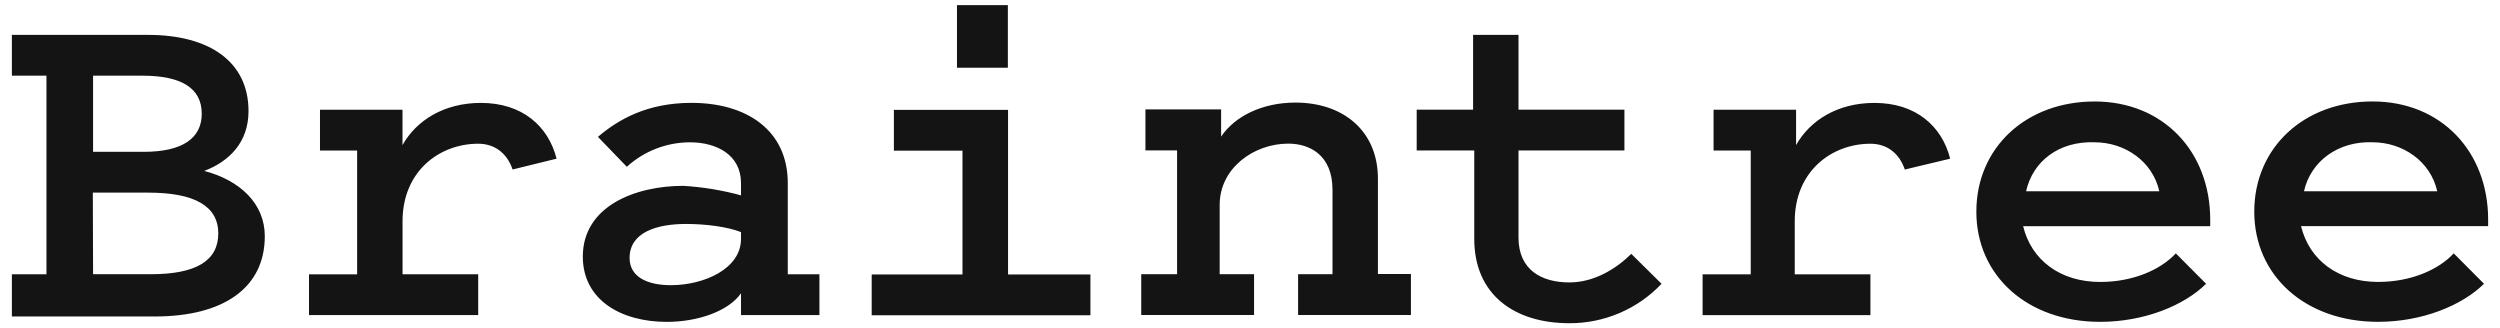 <?xml version="1.0"?>
<svg xmlns="http://www.w3.org/2000/svg" width="160" height="21" viewBox="0 0 160 21" fill="none">
  <path d="M0.76 20.163V17.552H2.973V4.844H0.76V2.233H9.477C13.439 2.233 15.905 3.975 15.905 7.108C15.905 9.11 14.673 10.328 13.073 10.938C15.363 11.547 16.947 13.027 16.947 15.117C16.947 18.425 14.306 20.255 9.903 20.255H0.76V20.163ZM5.957 4.841V9.716H9.213C11.677 9.716 12.912 8.845 12.912 7.28C12.912 5.628 11.591 4.844 9.126 4.844L5.957 4.841ZM5.957 17.55H9.655C12.561 17.55 13.97 16.68 13.97 14.939C13.97 13.199 12.473 12.328 9.481 12.328H5.941L5.957 17.55ZM32.807 10.85C32.453 9.806 31.663 9.198 30.605 9.198C28.142 9.198 25.763 10.94 25.763 14.16V17.555H30.605V20.166H19.776V17.556H22.857V9.632H20.479V7.021H25.76V9.285C26.641 7.717 28.401 6.586 30.778 6.586C33.419 6.586 35.092 8.065 35.62 10.156L32.789 10.851L32.807 10.85ZM47.424 12.503V11.719C47.424 9.891 45.838 9.108 44.167 9.108C42.666 9.108 41.22 9.667 40.117 10.675L38.268 8.76C39.589 7.629 41.44 6.583 44.255 6.583C47.776 6.583 50.418 8.324 50.418 11.721V17.553H52.443V20.164H47.425V18.771C46.632 19.902 44.695 20.6 42.67 20.6C39.765 20.6 37.3 19.207 37.3 16.421C37.3 13.201 40.646 11.894 43.728 11.894C44.979 11.969 46.219 12.173 47.426 12.503H47.424ZM47.426 14.855C46.546 14.505 45.137 14.333 43.905 14.333C42.056 14.333 40.294 14.855 40.294 16.51C40.294 17.728 41.439 18.252 42.935 18.252C45.048 18.252 47.424 17.207 47.424 15.292V14.872L47.426 14.855ZM69.787 17.567V20.178H55.788V17.567H61.599V9.643H57.209V7.032H64.515V17.566L69.787 17.567ZM61.246 0.33H64.503V4.334H61.246V0.33ZM73.221 17.55H75.333V9.626H73.308V7H78.151V8.742C79.031 7.435 80.791 6.565 82.906 6.565C85.987 6.565 88.187 8.393 88.187 11.439V17.534H90.299V20.16H83.078V17.549H85.28V12.152C85.28 9.888 83.783 9.192 82.448 9.192C80.246 9.192 78.059 10.76 78.059 13.11V17.548H80.26V20.16H73.039V17.549L73.221 17.55ZM94.278 9.631H90.668V7.02H94.278V2.232H97.184V7.02H103.963V9.631H97.184V15.203C97.184 17.291 98.68 18.075 100.44 18.075C102.026 18.075 103.434 17.205 104.402 16.247L106.339 18.162C105.584 18.961 104.671 19.598 103.656 20.032C102.641 20.467 101.546 20.689 100.44 20.686C96.919 20.686 94.352 18.858 94.352 15.289V9.633L94.278 9.631ZM121.909 10.851C121.555 9.807 120.765 9.199 119.707 9.199C117.243 9.199 114.864 10.941 114.864 14.161V17.556H119.707V20.167H108.966V17.556H112.047V9.632H109.668V7.021H114.949V9.285C115.83 7.717 117.59 6.586 119.967 6.586C122.608 6.586 124.282 8.065 124.81 10.156L121.904 10.851H121.909ZM141.189 18.162C139.781 19.555 137.228 20.598 134.41 20.598C129.743 20.598 126.486 17.639 126.486 13.546C126.486 9.454 129.658 6.495 134.059 6.495C138.459 6.495 141.454 9.715 141.454 14.055V14.475H129.48C130.008 16.652 131.858 18.045 134.41 18.045C136.522 18.045 138.284 17.261 139.252 16.216L141.189 18.162ZM129.655 12.243H138.196C137.771 10.328 135.994 9.107 134.057 9.107C131.768 9.02 130.096 10.325 129.668 12.243H129.655ZM158.976 18.161C157.567 19.554 155.015 20.597 152.197 20.597C147.53 20.597 144.273 17.637 144.273 13.545C144.273 9.453 147.445 6.493 151.846 6.493C156.246 6.493 159.241 9.713 159.241 14.053V14.473H147.267C147.795 16.65 149.645 18.043 152.197 18.043C154.309 18.043 156.071 17.259 157.039 16.215L158.976 18.161ZM147.442 12.242H155.983C155.558 10.326 153.781 9.106 151.844 9.106C149.642 9.019 147.882 10.324 147.455 12.242H147.442Z" fill="#141414"/>
</svg>

